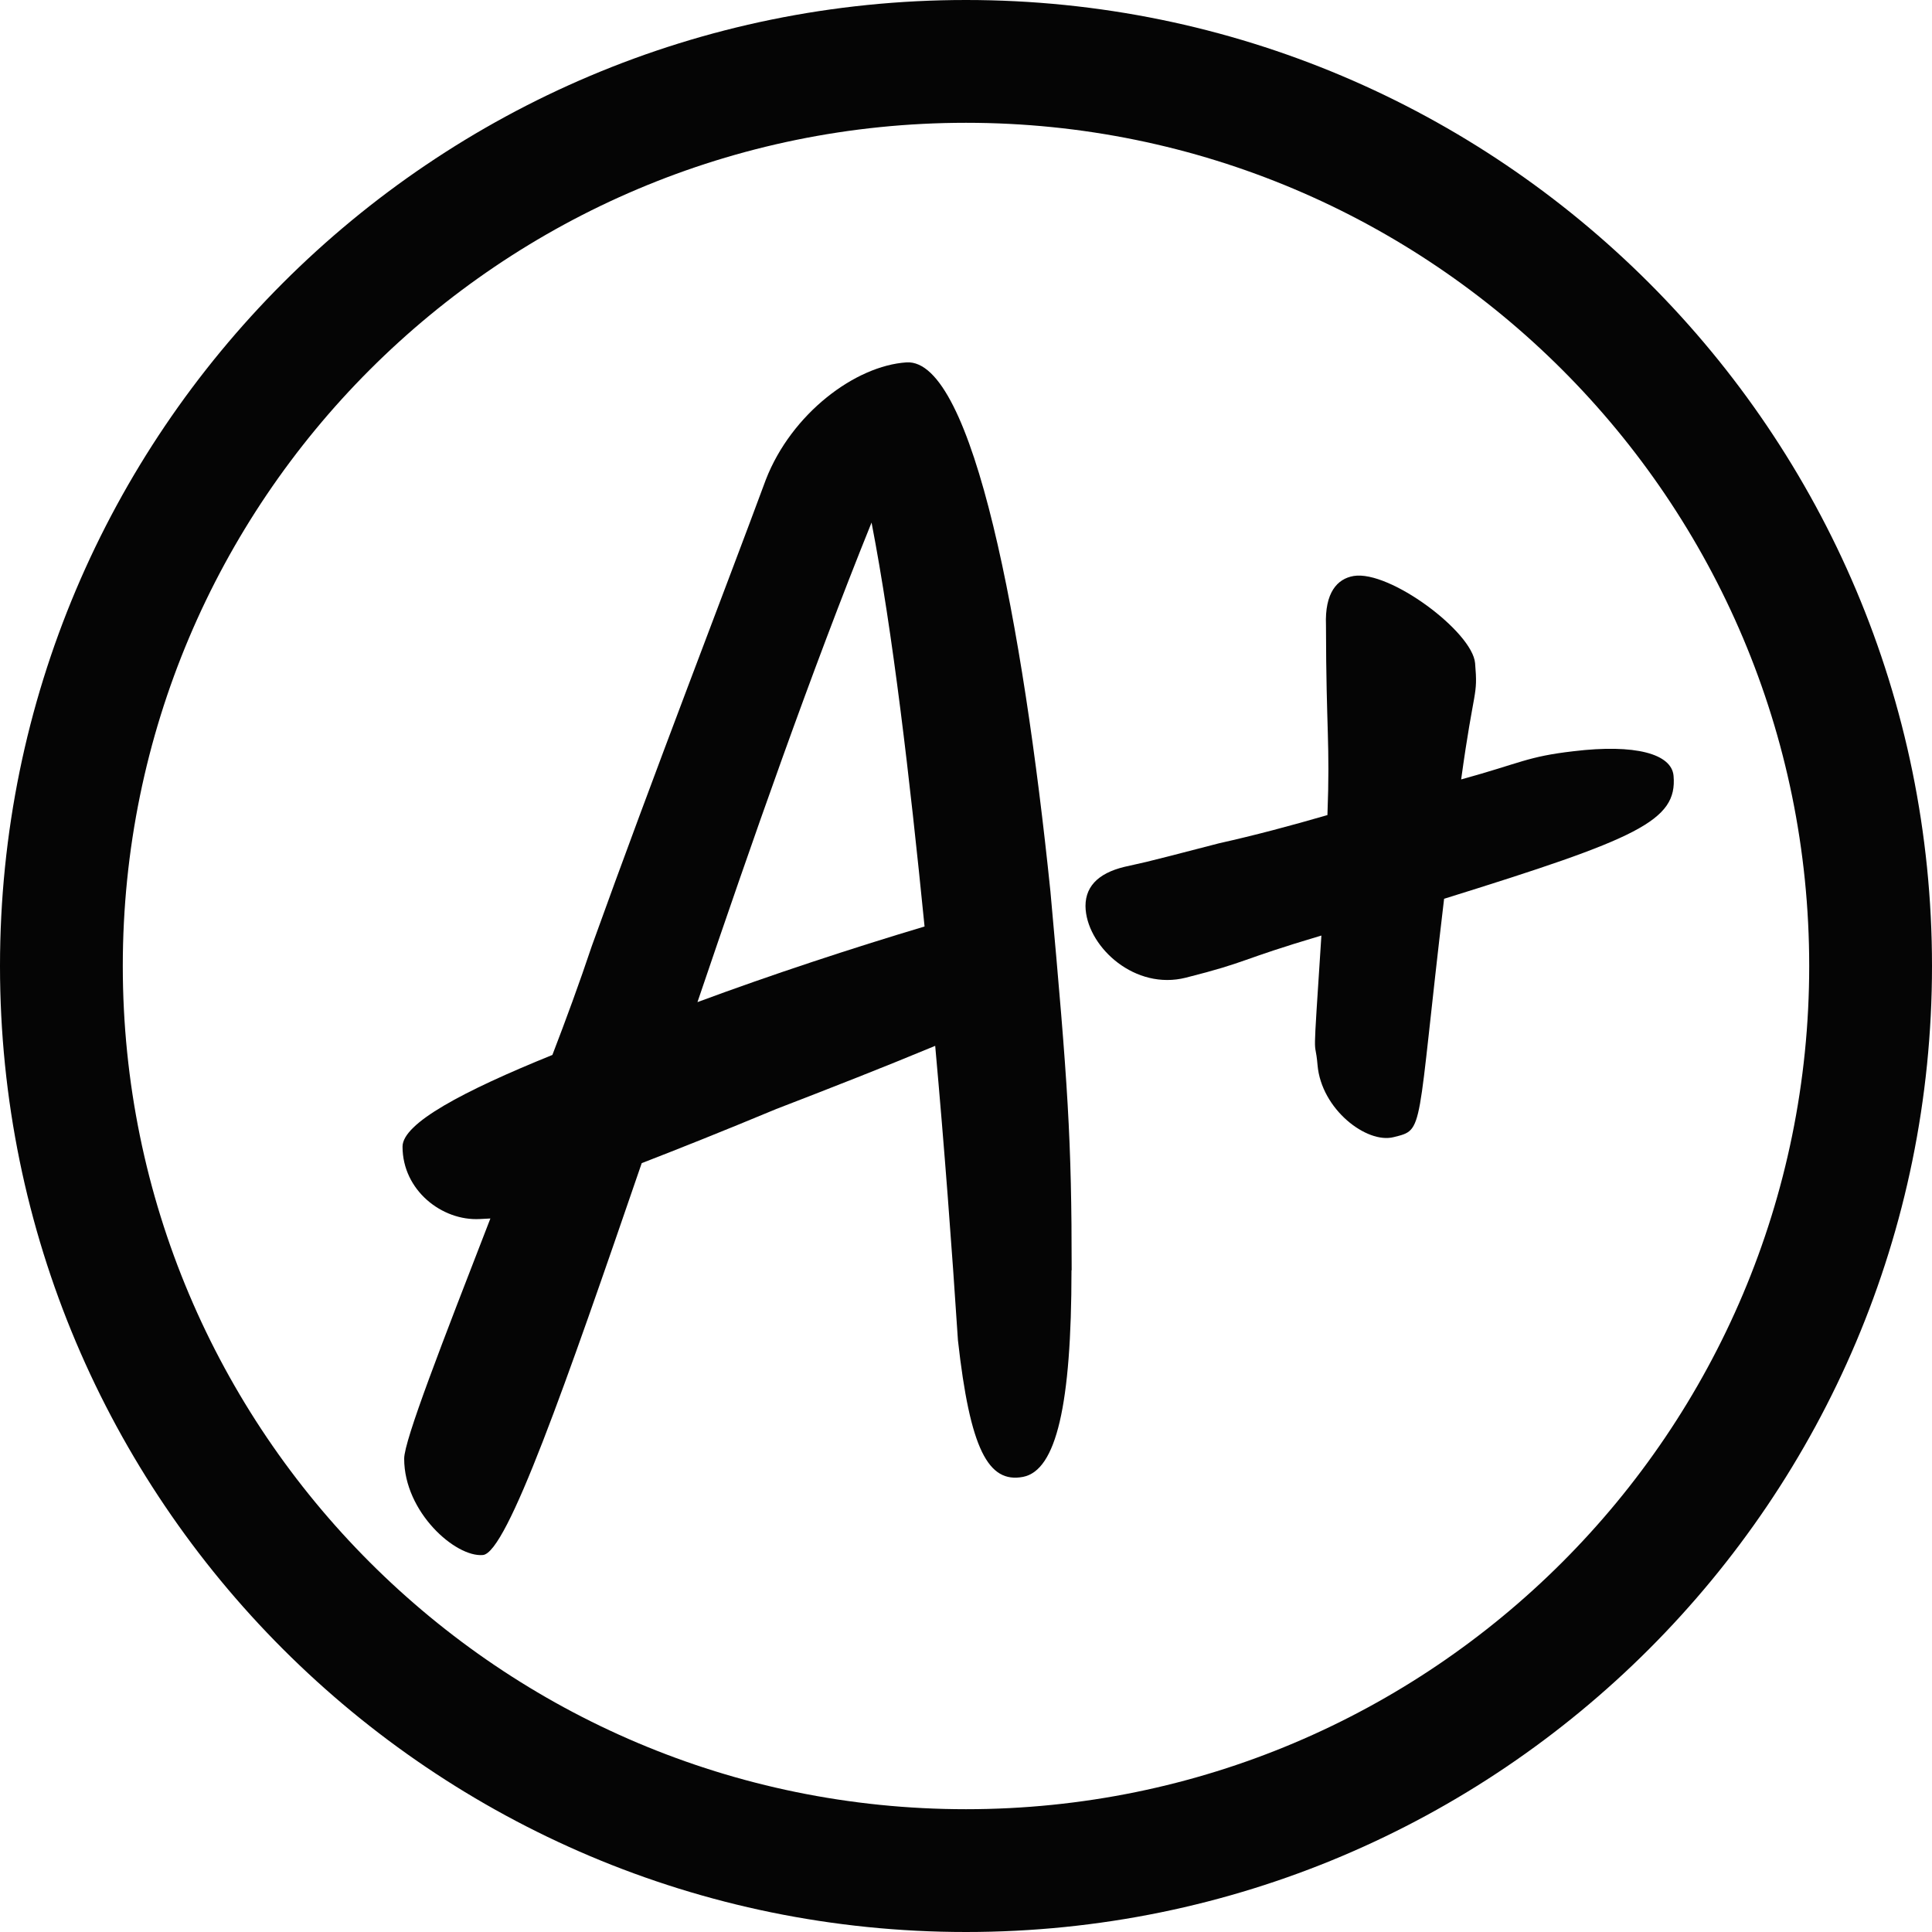 <svg xmlns="http://www.w3.org/2000/svg" width="140" height="140" viewBox="0 0 140 140" fill="none"><path d="M77.644 92.049C77.644 101.801 76.541 106.549 74.135 107.02C71.61 107.504 70.294 105.002 69.416 97.12C68.978 90.421 68.433 83.157 67.768 75.786C64.046 77.333 60.099 78.88 56.258 80.36C52.416 81.96 49.239 83.225 46.501 84.287C41.012 100.267 36.745 112.535 34.99 112.683C33.01 112.858 29.288 109.576 29.288 105.702C29.288 104.37 32.026 97.349 35.535 88.296C35.203 88.309 34.99 88.323 34.764 88.336C32.026 88.484 29.169 86.251 29.169 83.09C29.169 81.395 33.555 79.068 40.028 76.445C41.012 73.89 41.995 71.213 42.886 68.549C47.378 56.053 52.642 42.481 55.5 34.747C57.361 29.971 61.973 26.501 65.695 26.259C70.52 25.976 74.135 45.333 76.116 64.581C77.392 78.665 77.657 82.525 77.657 92.049H77.644ZM50.555 72.612C55.925 70.621 61.734 68.711 66.997 67.137C65.907 56.228 64.698 45.844 63.156 37.867C58.77 48.722 54.49 60.976 50.542 72.612H50.555Z" fill="#050505"></path><path d="M78.673 65.963C78.526 64.309 79.537 63.287 81.477 62.816C83.205 62.412 81.77 62.816 88.336 61.108C90.928 60.529 93.506 59.843 96.191 59.063C96.391 53.723 96.098 53.037 96.085 45.303C95.992 42.949 96.896 41.94 98.092 41.738C100.697 41.307 106.705 45.787 106.891 48.06C107.104 50.562 106.825 49.62 105.881 56.48C110.241 55.283 110.653 54.826 114.029 54.436C118.495 53.898 121.14 54.624 121.273 56.225C121.552 59.493 118.681 60.758 104.645 65.129C102.611 82.226 103.249 81.836 100.99 82.401C99.049 82.899 95.753 80.397 95.474 77.182C95.274 74.841 95.088 78.016 95.753 67.793C89.638 69.609 90.556 69.676 85.93 70.846C82.261 71.774 78.912 68.694 78.673 65.937V65.963Z" fill="#050505"></path><path d="M140 70C140 108.66 108.66 140 70 140C31.34 140 0 108.66 0 70C0 31.34 31.34 0 70 0C108.66 0 140 31.34 140 70ZM8.898 70C8.898 103.745 36.255 131.102 70 131.102C103.745 131.102 131.102 103.745 131.102 70C131.102 36.255 103.745 8.898 70 8.898C36.255 8.898 8.898 36.255 8.898 70Z" fill="#050505"></path></svg>